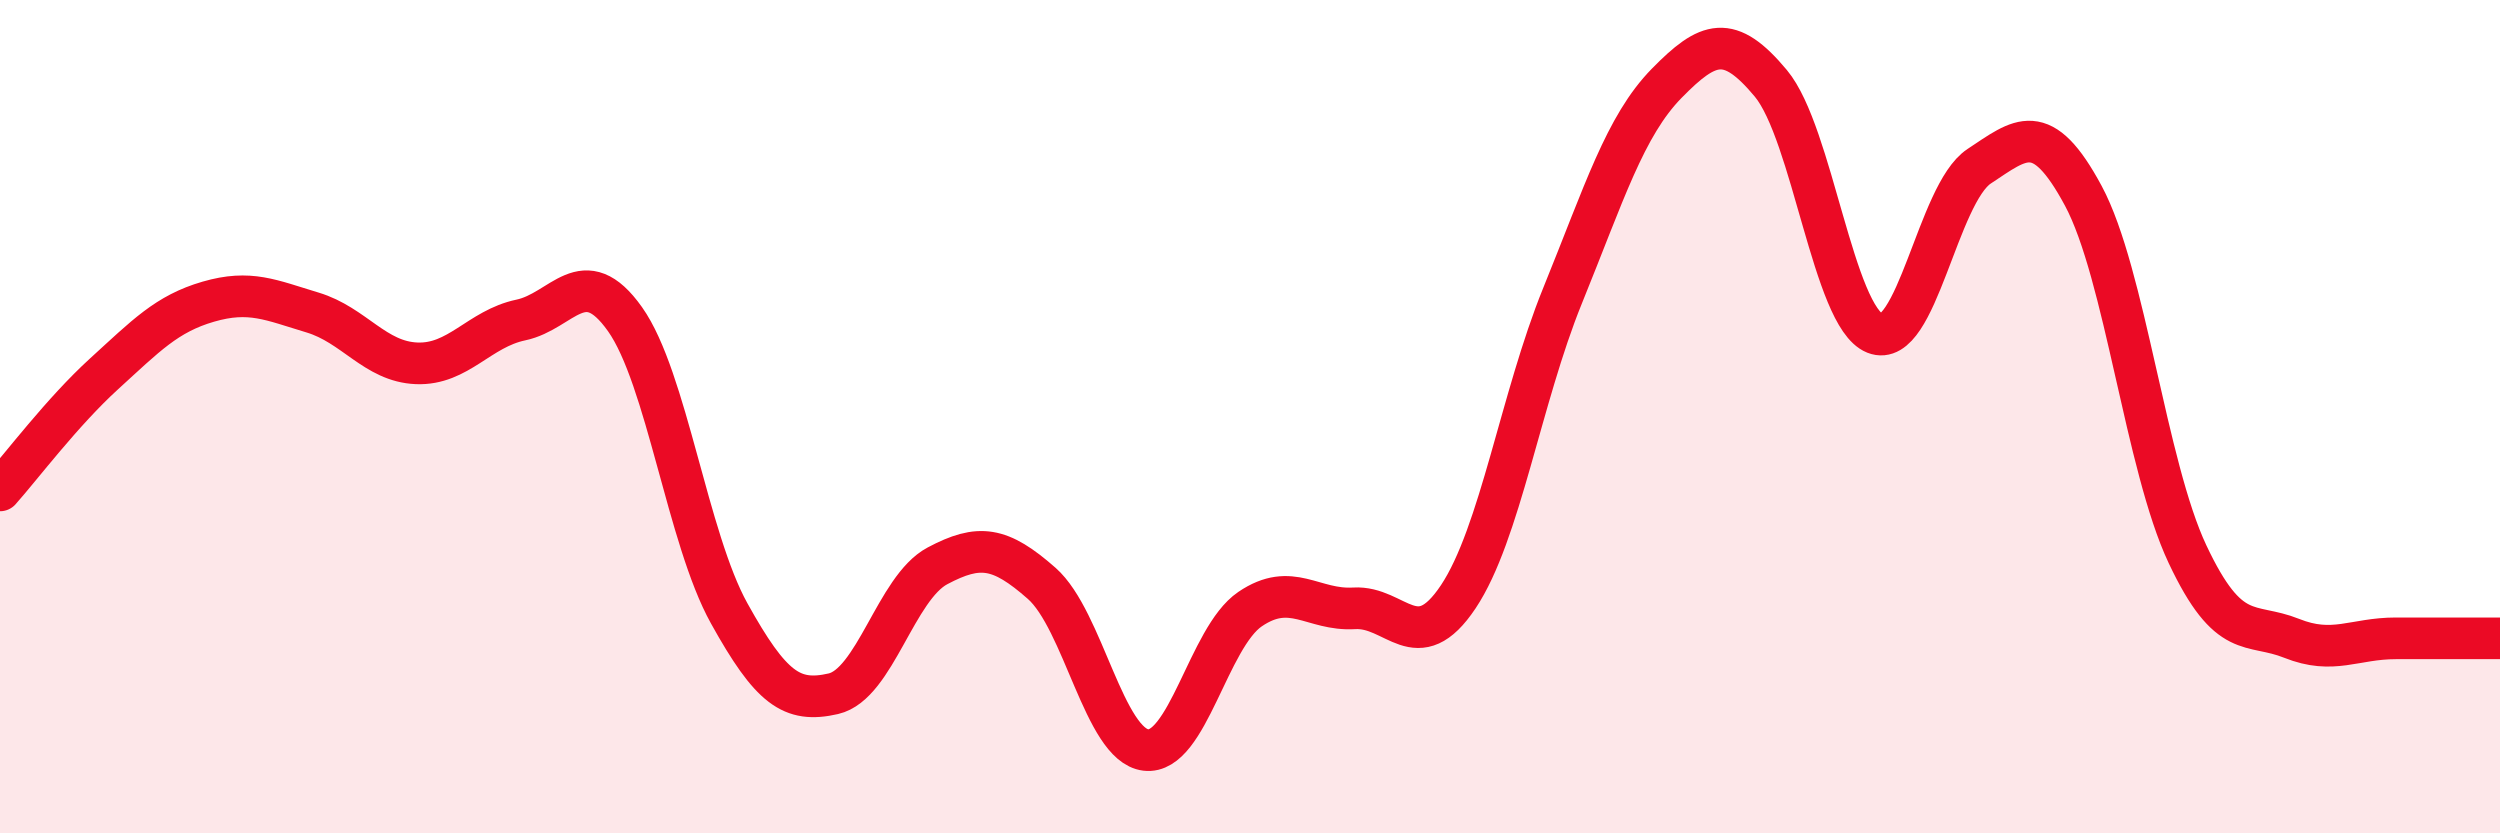 
    <svg width="60" height="20" viewBox="0 0 60 20" xmlns="http://www.w3.org/2000/svg">
      <path
        d="M 0,11.77 C 0.5,11.21 1.5,9.88 2.5,8.97 C 3.5,8.06 4,7.53 5,7.24 C 6,6.95 6.5,7.2 7.5,7.5 C 8.5,7.8 9,8.68 10,8.72 C 11,8.76 11.5,7.89 12.5,7.68 C 13.5,7.47 14,6.25 15,7.66 C 16,9.07 16.5,12.92 17.5,14.72 C 18.5,16.52 19,16.88 20,16.65 C 21,16.42 21.5,14.11 22.5,13.58 C 23.5,13.05 24,13.12 25,14 C 26,14.88 26.5,17.88 27.5,18 C 28.5,18.12 29,15.3 30,14.62 C 31,13.94 31.5,14.66 32.5,14.6 C 33.5,14.54 34,15.82 35,14.32 C 36,12.82 36.5,9.56 37.5,7.1 C 38.5,4.64 39,3.02 40,2 C 41,0.98 41.5,0.8 42.5,2 C 43.5,3.2 44,7.6 45,8 C 46,8.4 46.5,4.65 47.5,3.99 C 48.5,3.33 49,2.84 50,4.7 C 51,6.56 51.5,11.18 52.5,13.3 C 53.5,15.42 54,14.92 55,15.32 C 56,15.72 56.5,15.32 57.5,15.32 C 58.5,15.32 59.5,15.32 60,15.32L60 20L0 20Z"
        fill="#EB0A25"
        opacity="0.1"
        stroke-linecap="round"
        stroke-linejoin="round"
      />
      <path
        d="M 0,11.77 C 0.5,11.21 1.5,9.88 2.5,8.97 C 3.5,8.06 4,7.53 5,7.24 C 6,6.95 6.5,7.2 7.5,7.5 C 8.5,7.8 9,8.68 10,8.72 C 11,8.76 11.5,7.89 12.5,7.68 C 13.5,7.47 14,6.25 15,7.66 C 16,9.07 16.5,12.92 17.5,14.72 C 18.5,16.52 19,16.88 20,16.65 C 21,16.42 21.5,14.11 22.5,13.58 C 23.5,13.05 24,13.12 25,14 C 26,14.88 26.5,17.88 27.5,18 C 28.5,18.12 29,15.3 30,14.62 C 31,13.94 31.5,14.66 32.5,14.6 C 33.5,14.54 34,15.82 35,14.32 C 36,12.82 36.5,9.56 37.5,7.1 C 38.5,4.64 39,3.02 40,2 C 41,0.98 41.5,0.8 42.5,2 C 43.5,3.2 44,7.6 45,8 C 46,8.4 46.5,4.65 47.5,3.99 C 48.5,3.33 49,2.84 50,4.7 C 51,6.56 51.5,11.18 52.5,13.3 C 53.5,15.42 54,14.92 55,15.32 C 56,15.72 56.5,15.32 57.5,15.32 C 58.5,15.32 59.5,15.32 60,15.32"
        stroke="#EB0A25"
        stroke-width="1"
        fill="none"
        stroke-linecap="round"
        stroke-linejoin="round"
      />
    </svg>
  